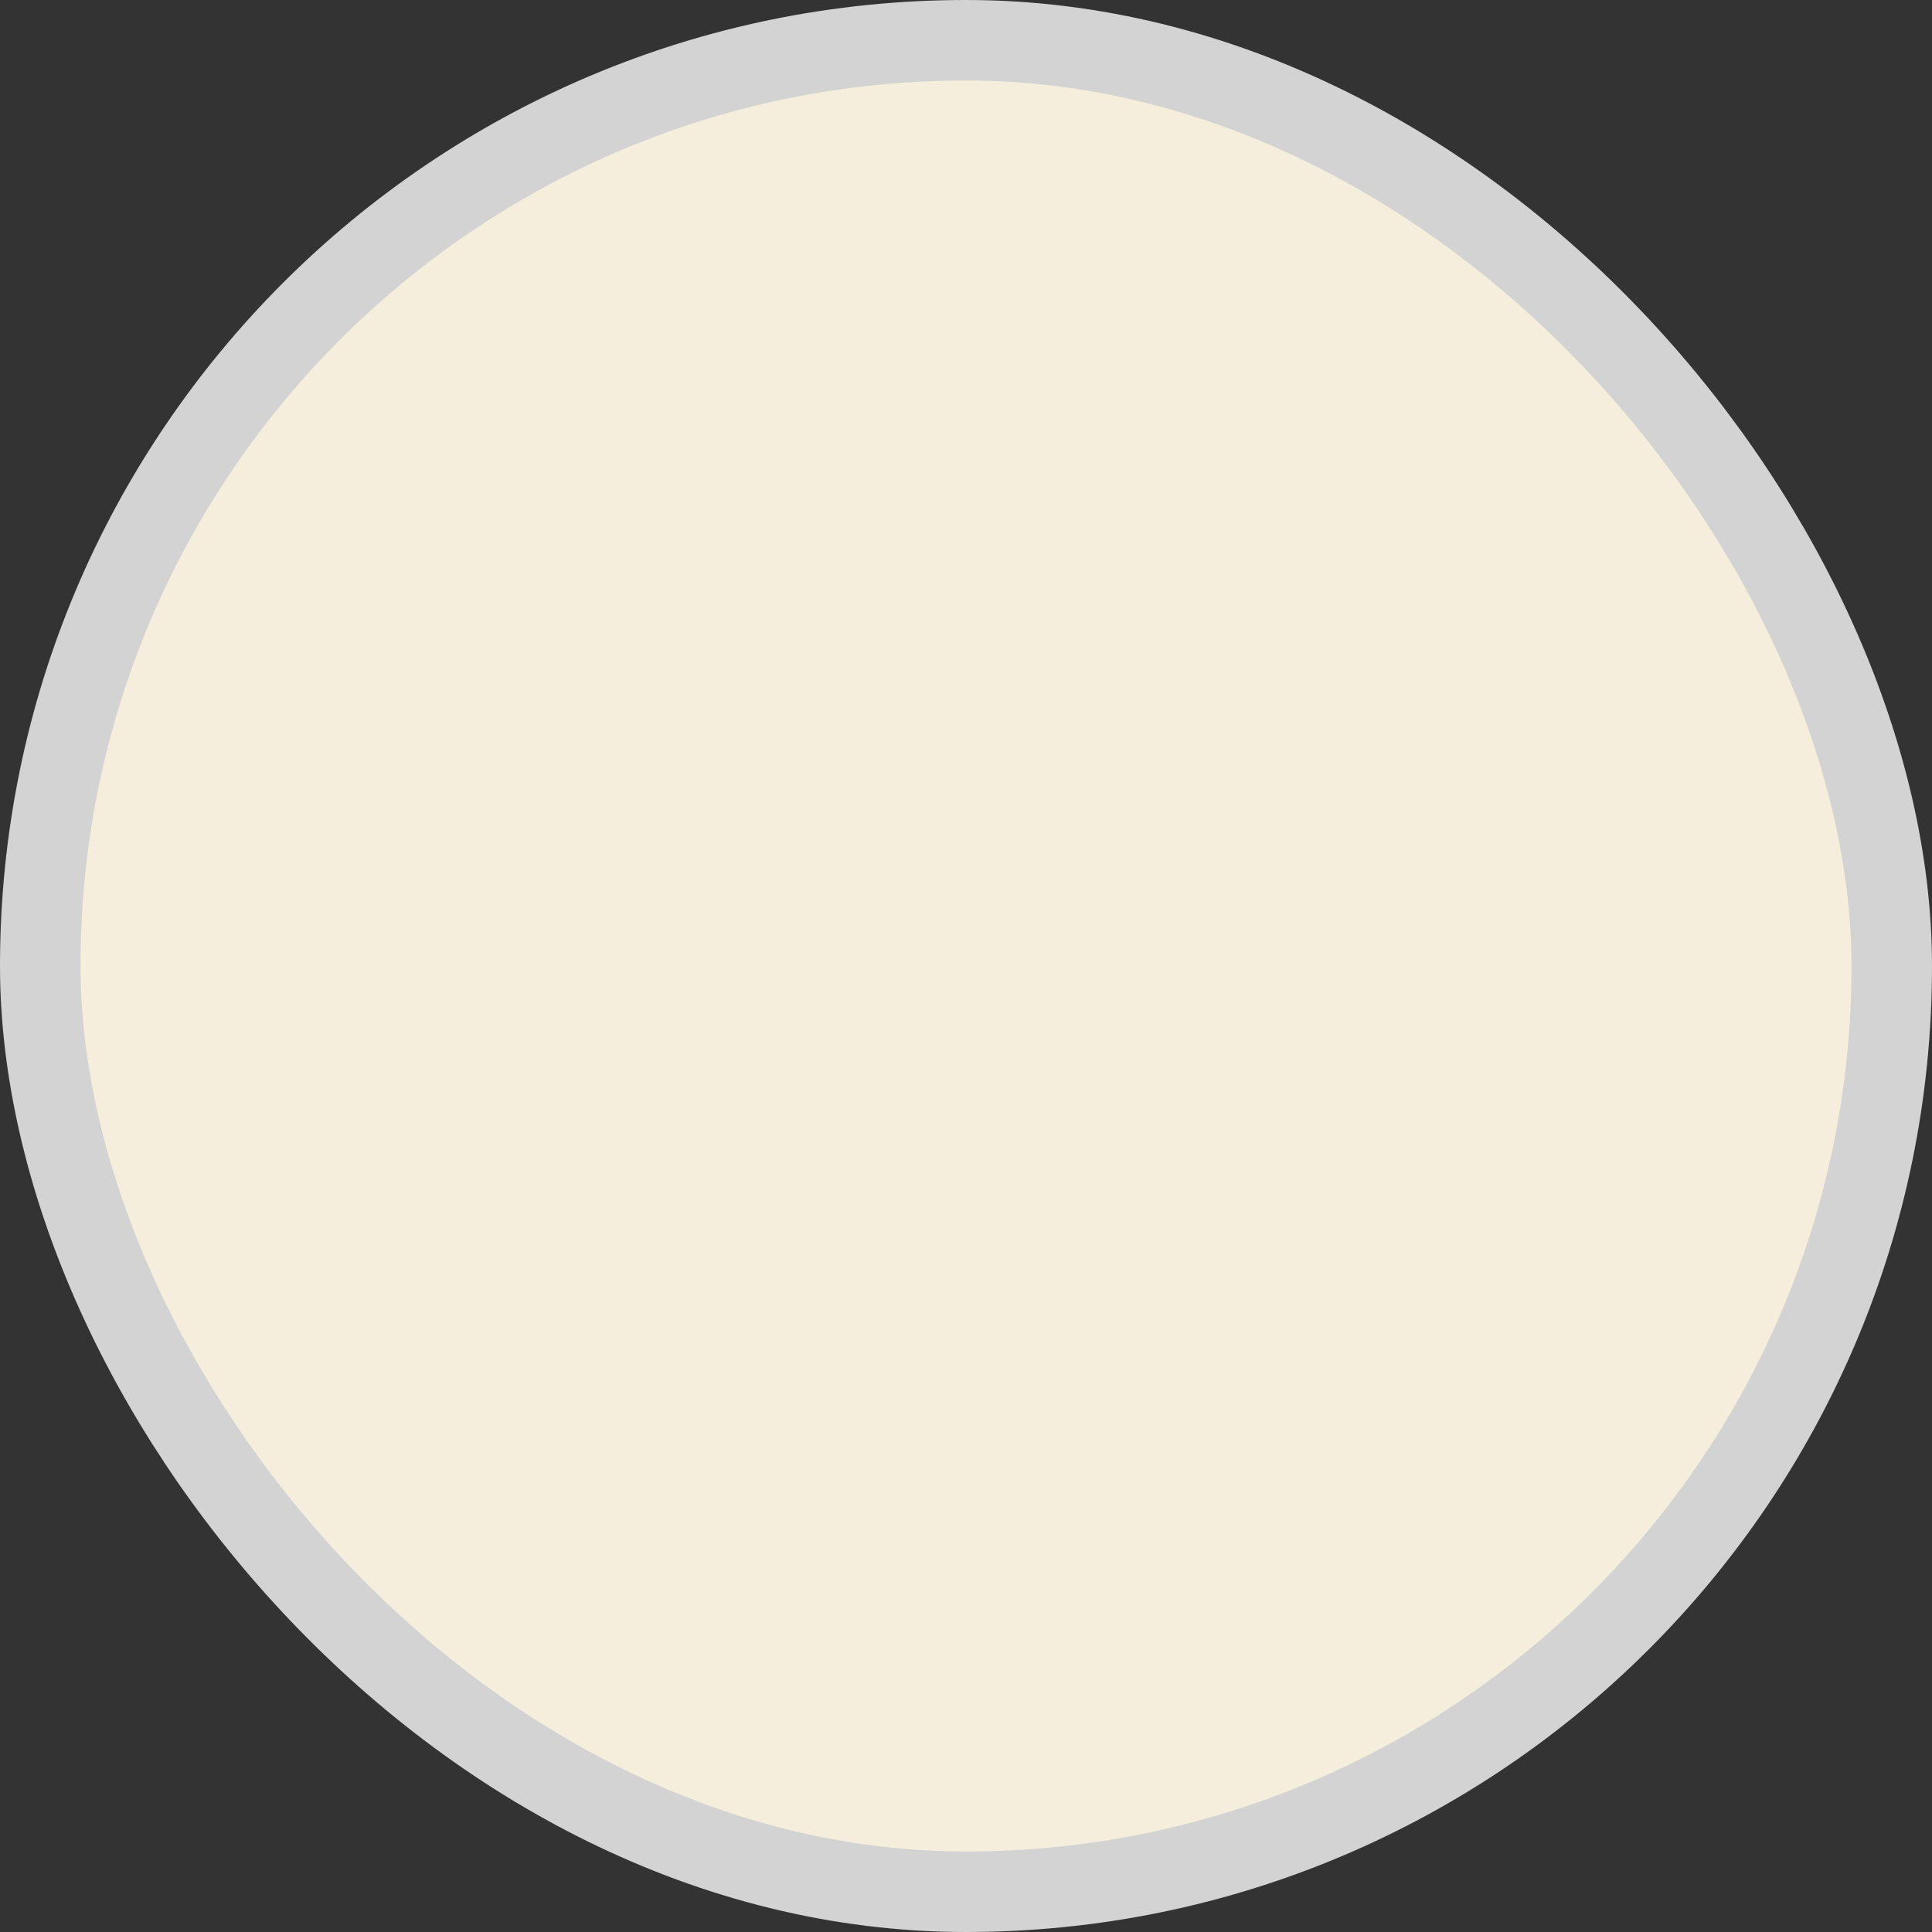 <svg width="24" height="24" viewBox="0 0 24 24" fill="none" xmlns="http://www.w3.org/2000/svg">
<rect x="0" y="0" width="24" height="24" fill="#333333" stroke="none"/>
<rect x="0.5" y="0.5" width="23" height="23" rx="11.5" fill="#F5EEDC"/>
<rect x="0.5" y="0.5" width="23" height="23" rx="11.5" stroke="#D3D3D3"/>
</svg>

